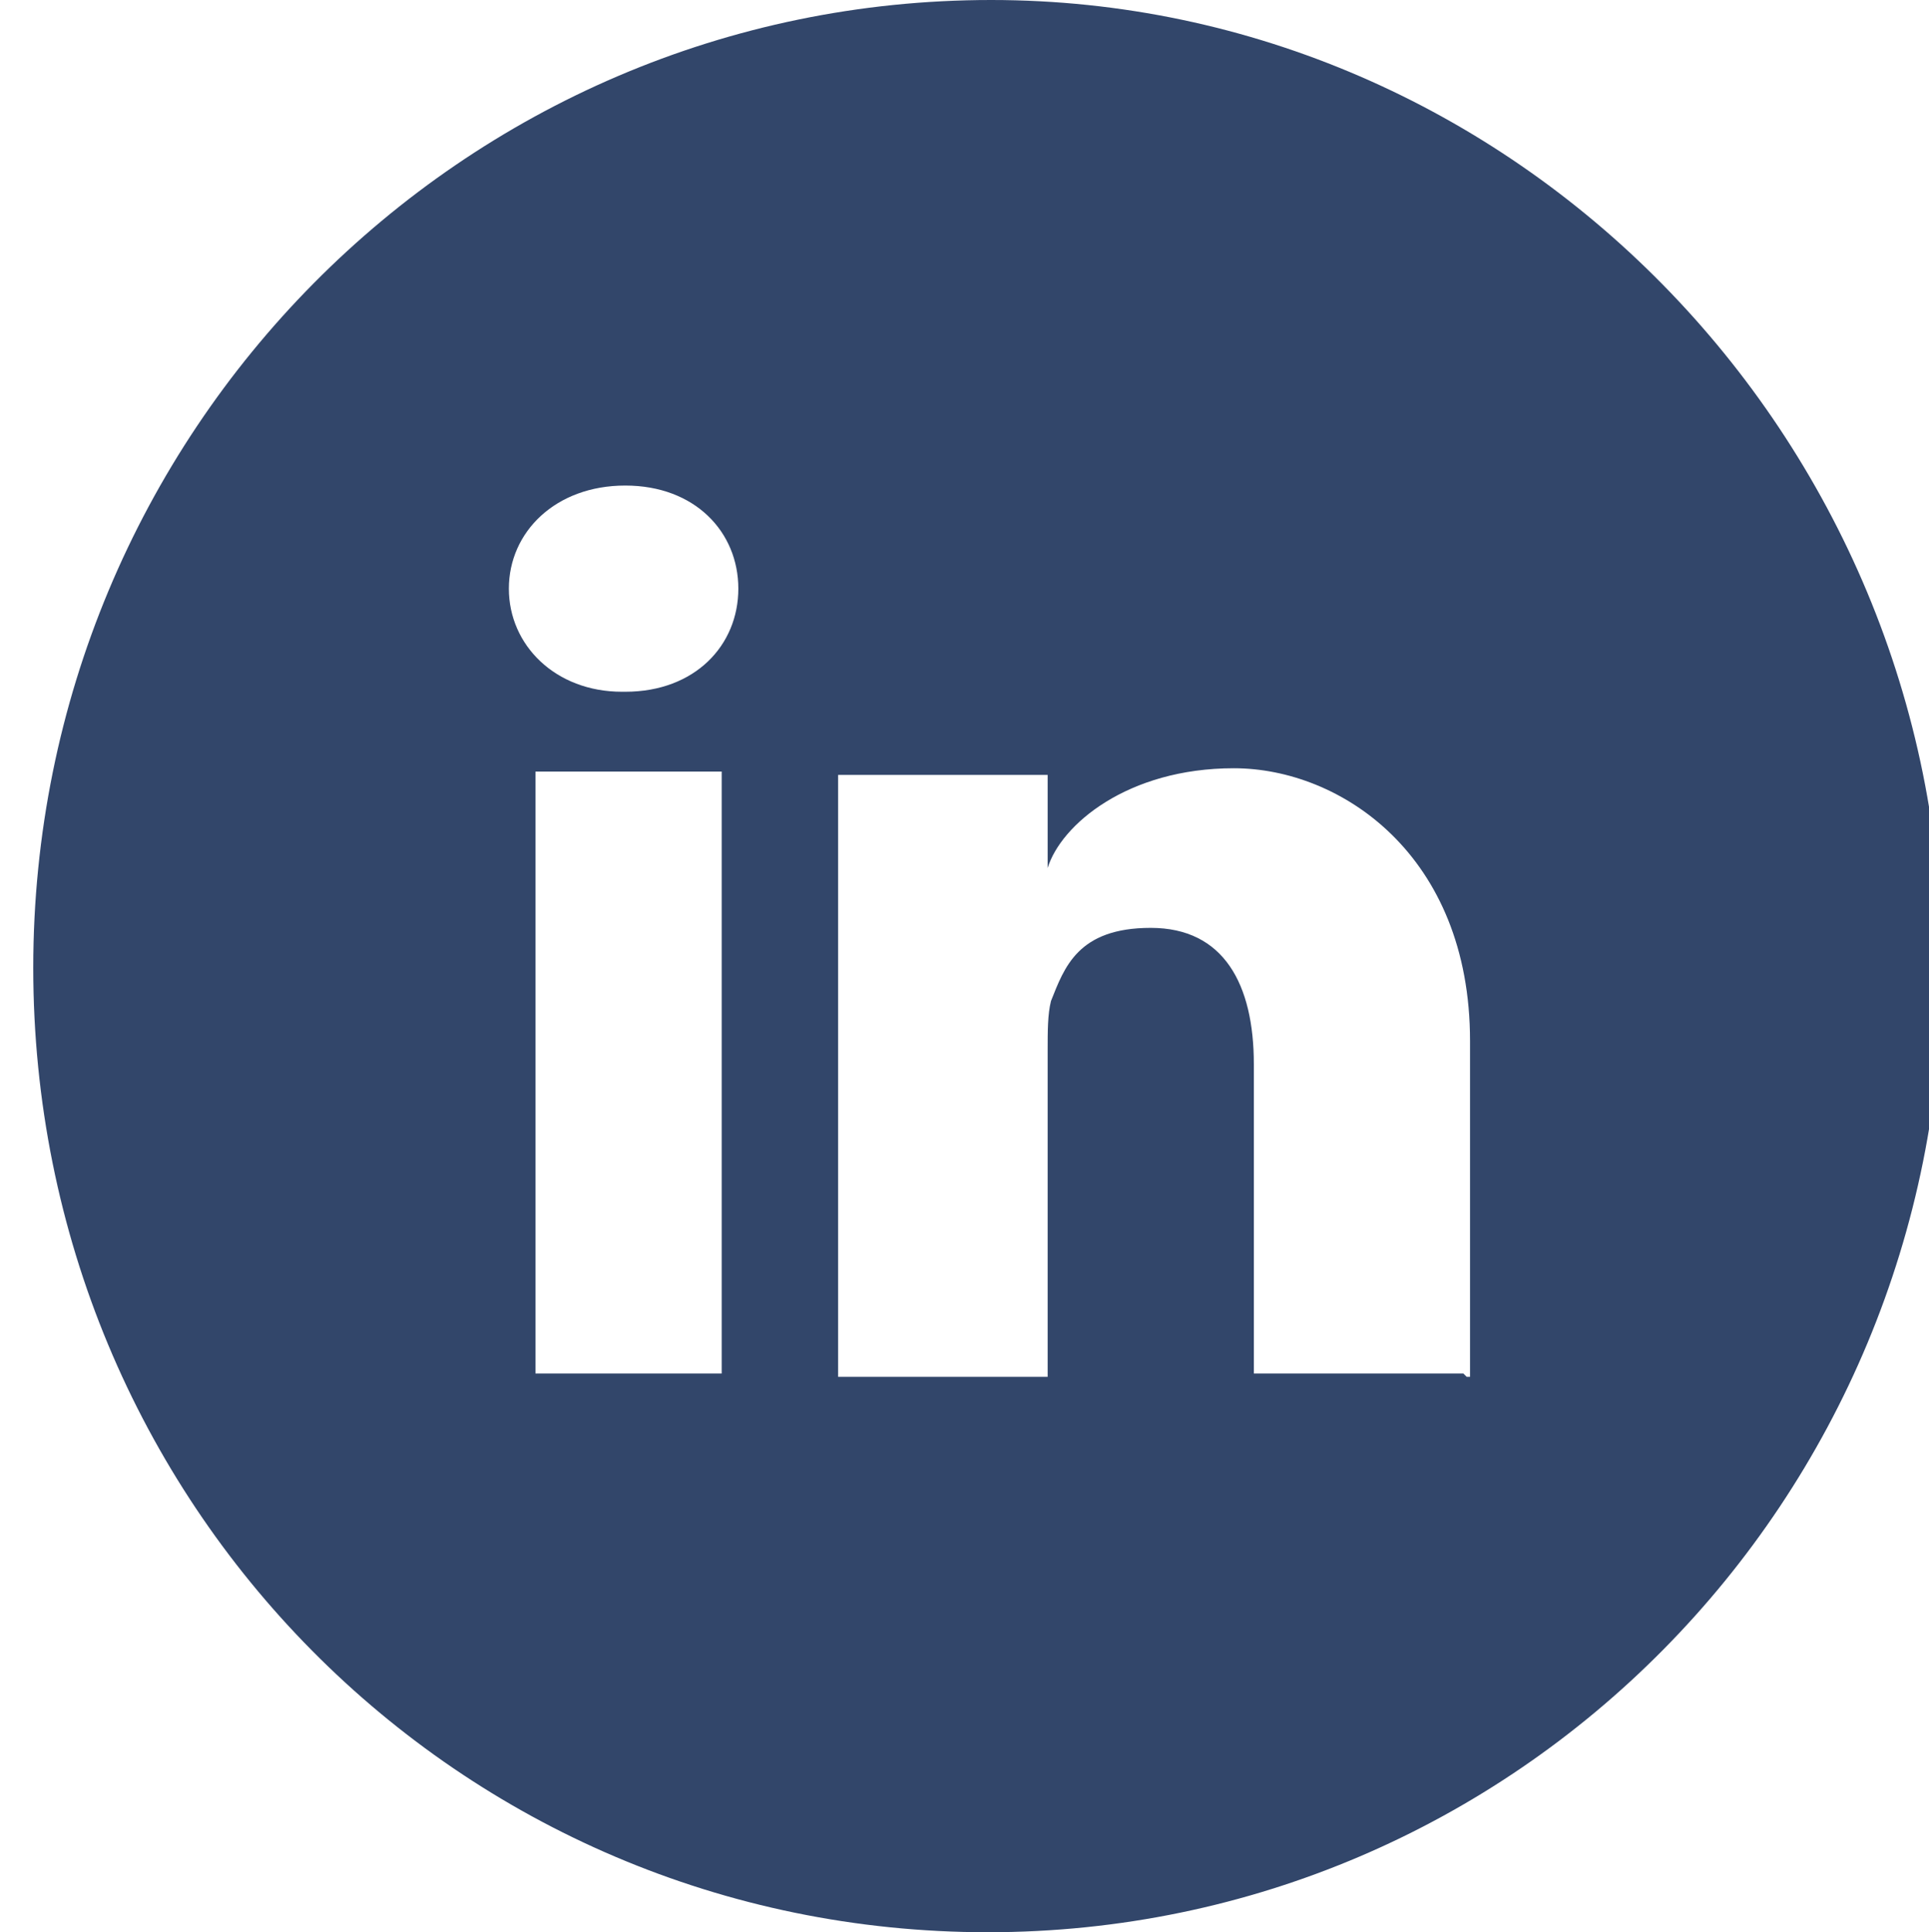 <?xml version="1.0" encoding="UTF-8"?>
<svg xmlns="http://www.w3.org/2000/svg" version="1.1" xmlns:xlink="http://www.w3.org/1999/xlink" viewBox="0 0 58 58.1">
  <defs>
    <style>
      .cls-1 {
        fill: none;
      }

      .cls-2 {
        fill: #32466a;
      }

      .cls-3 {
        clip-path: url(#clippath);
      }
    </style>
    <clipPath id="clippath">
      <rect class="cls-1" x="1" y="0" width="57.3" height="58.1"/>
    </clipPath>
  </defs>
  <!-- Generator: Adobe Illustrator 28.7.4, SVG Export Plug-In . SVG Version: 1.2.0 Build 166)  -->
  <g>
    <g id="Layer_1">
      <g id="Layer_1-2" data-name="Layer_1">
        <g class="cls-3">
          <path class="cls-2" d="M29.8,0C13.9,0,1,13,1,29.1s12.8,29,28.7,29,28.7-13,28.7-29S45.5,0,29.8,0ZM21.7,41.3h-5.6v-18.1h5.6v18.1ZM18.7,20.8h0c-2,0-3.4-1.4-3.4-3.1s1.4-3.1,3.5-3.1,3.4,1.4,3.4,3.1-1.3,3.1-3.4,3.1h-.1ZM44,41.3h-6.3v-9.3c0-2.4-.9-4.1-3.1-4.1s-2.6,1.2-3,2.2c-.1.4-.1.9-.1,1.5v9.8h-6.3v-18.1h6.3v2.8c.4-1.3,2.4-3,5.6-3s7.1,2.6,7.1,8.2v10.1h-.1Z"/>
        </g>
      </g>
    </g>
  </g>
</svg>